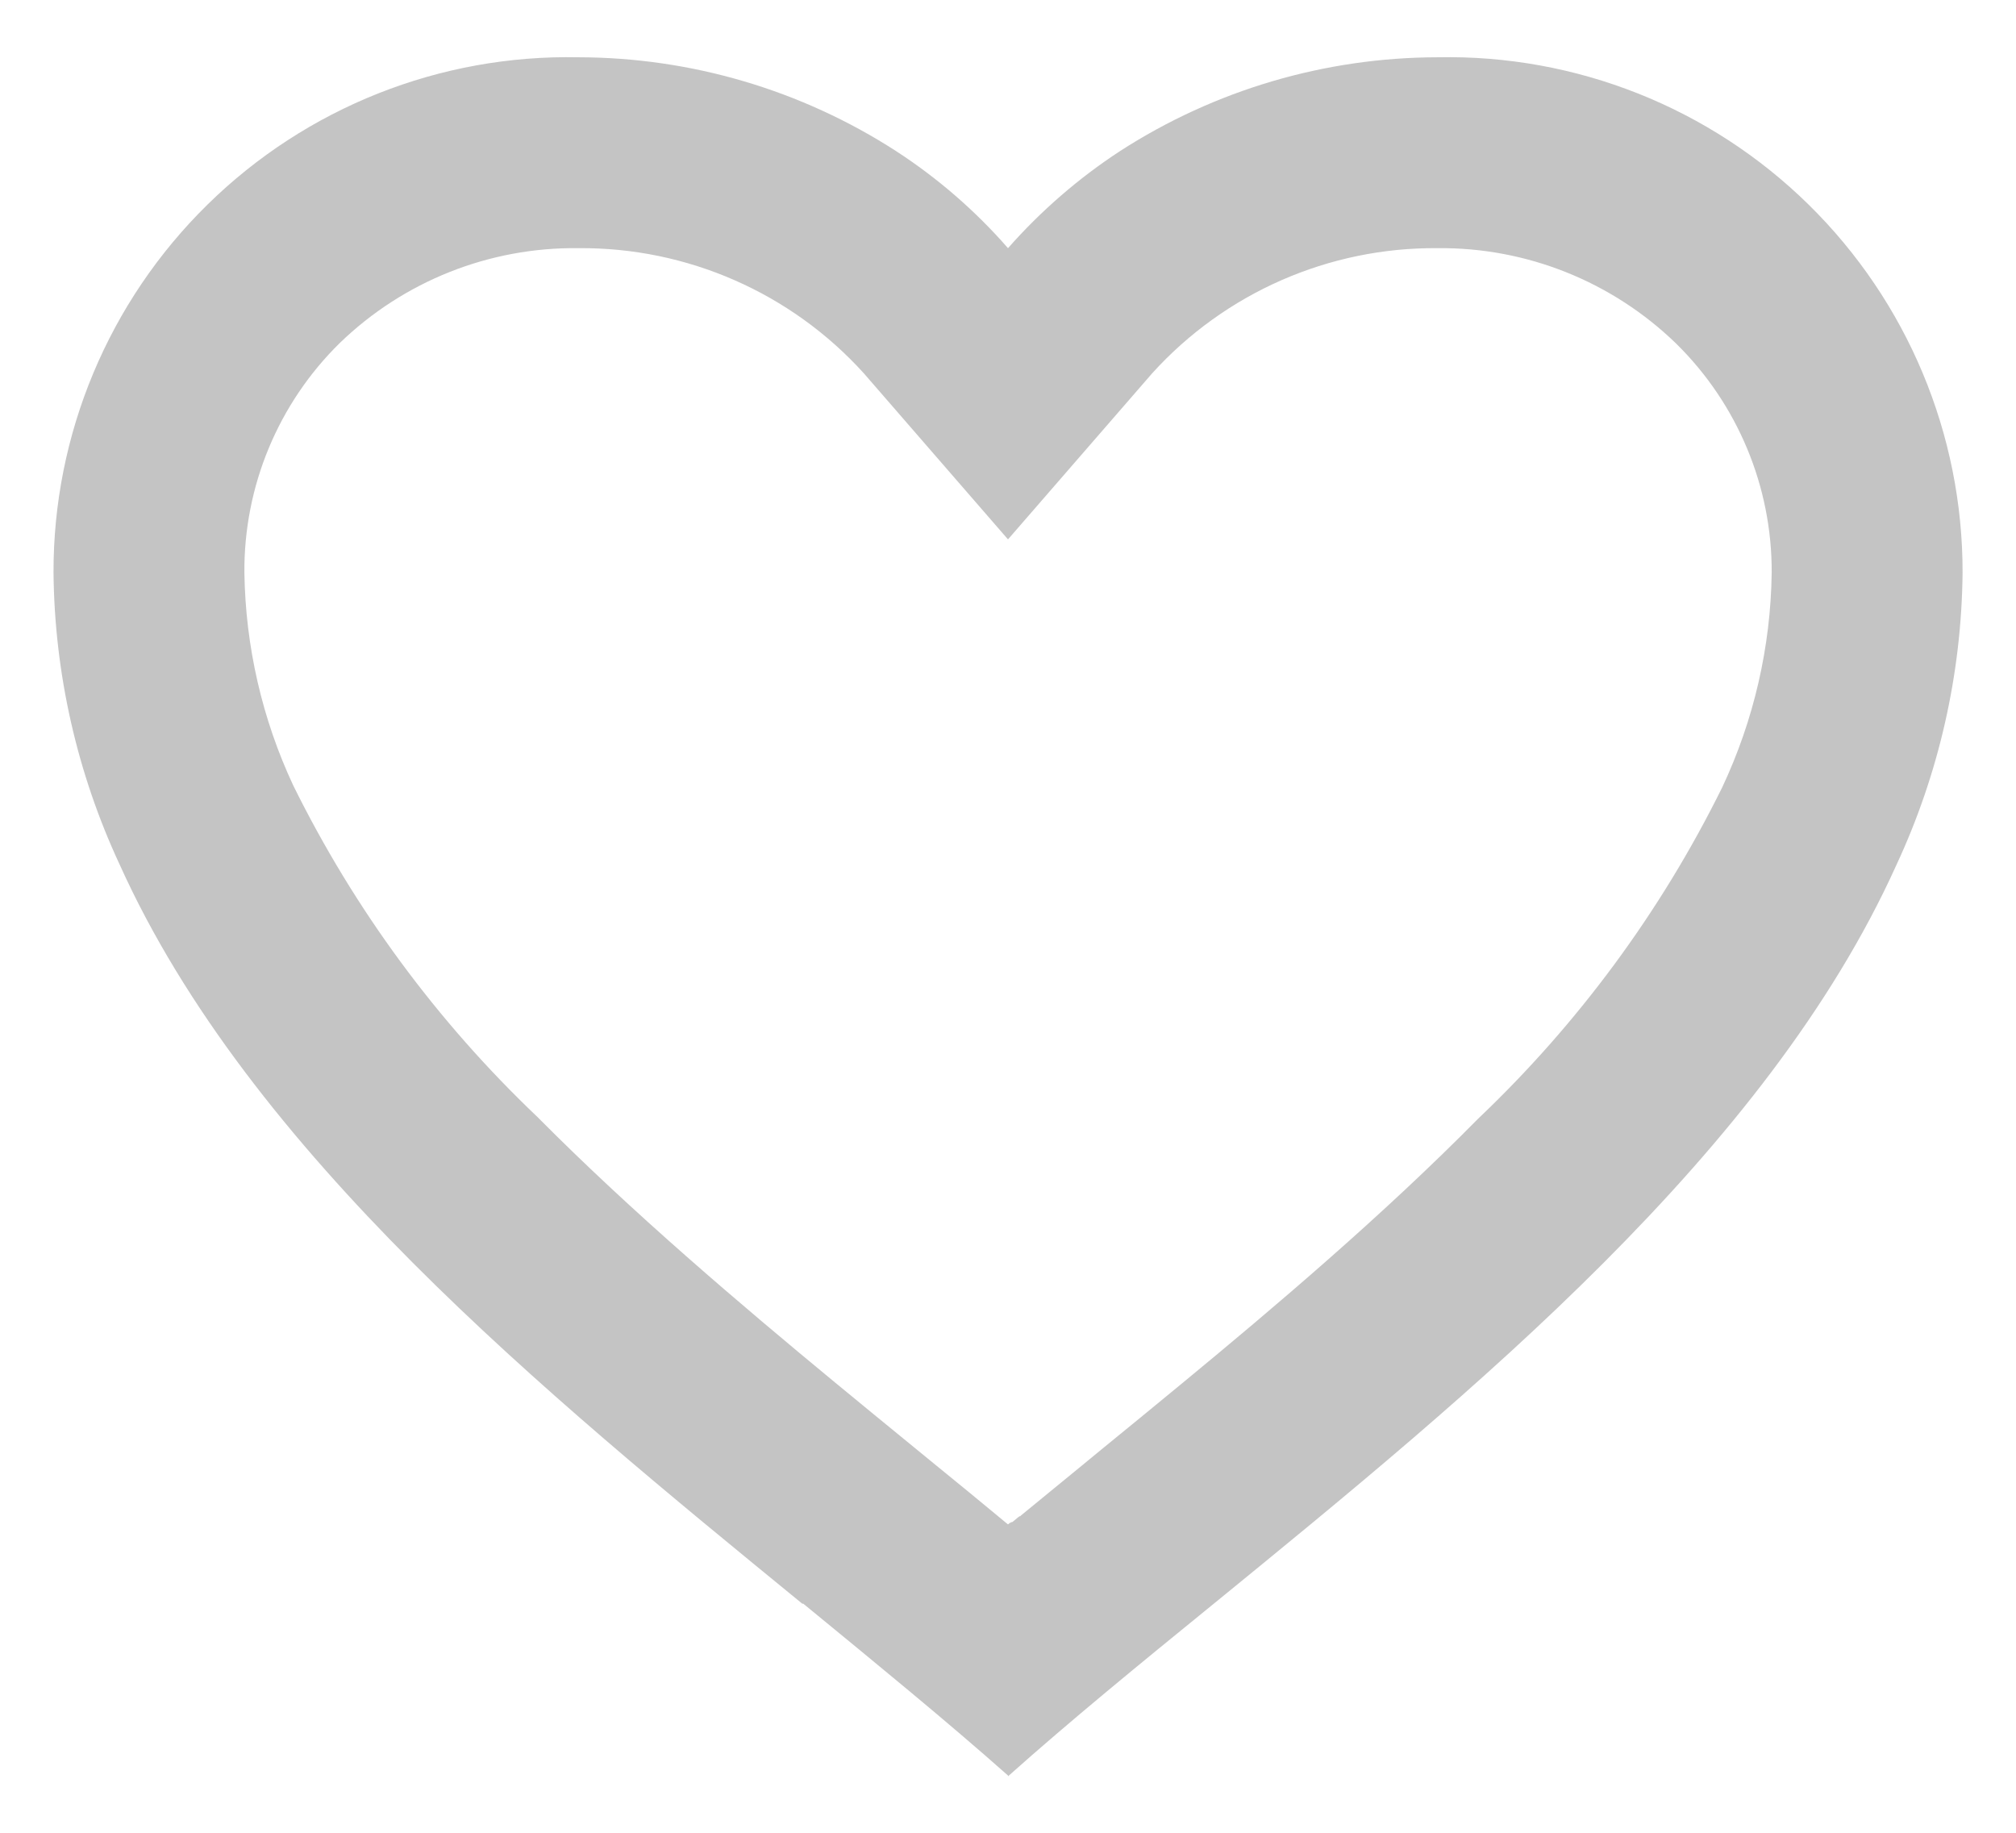 <?xml version="1.0" encoding="UTF-8"?> <svg xmlns="http://www.w3.org/2000/svg" width="22" height="20" viewBox="0 0 22 20" fill="none"> <path d="M11 19.375C10.328 18.779 9.569 18.159 8.766 17.5H8.755C5.927 15.187 2.722 12.571 1.306 9.435C0.841 8.437 0.595 7.351 0.584 6.25C0.58 4.739 1.186 3.291 2.265 2.232C3.343 1.173 4.802 0.594 6.313 0.625C7.543 0.627 8.746 0.982 9.779 1.649C10.233 1.944 10.644 2.3 11 2.708C11.358 2.302 11.769 1.945 12.222 1.649C13.255 0.982 14.458 0.627 15.688 0.625C17.198 0.594 18.658 1.173 19.736 2.232C20.814 3.291 21.42 4.739 21.417 6.25C21.406 7.353 21.16 8.441 20.694 9.441C19.278 12.576 16.074 15.192 13.246 17.5L13.236 17.508C12.431 18.163 11.673 18.783 11.001 19.383L11 19.375ZM6.313 2.708C5.342 2.696 4.407 3.067 3.709 3.742C3.036 4.402 2.66 5.307 2.667 6.25C2.679 7.053 2.86 7.844 3.2 8.571C3.868 9.924 4.77 11.148 5.864 12.188C6.896 13.229 8.084 14.237 9.111 15.085C9.395 15.32 9.685 15.556 9.974 15.793L10.156 15.942C10.435 16.169 10.722 16.404 11 16.635L11.014 16.623L11.02 16.618H11.026L11.036 16.61H11.041H11.046L11.065 16.595L11.107 16.56L11.115 16.554L11.126 16.546H11.133L11.142 16.537L11.834 15.97L12.015 15.821C12.307 15.582 12.597 15.346 12.881 15.111C13.909 14.264 15.097 13.256 16.129 12.209C17.223 11.17 18.125 9.946 18.793 8.594C19.139 7.86 19.323 7.061 19.334 6.25C19.338 5.31 18.962 4.409 18.292 3.75C17.595 3.073 16.659 2.698 15.688 2.708C14.502 2.698 13.369 3.195 12.573 4.074L11 5.886L9.427 4.074C8.632 3.195 7.498 2.698 6.313 2.708Z" fill="#C4C4C4"></path> </svg> 